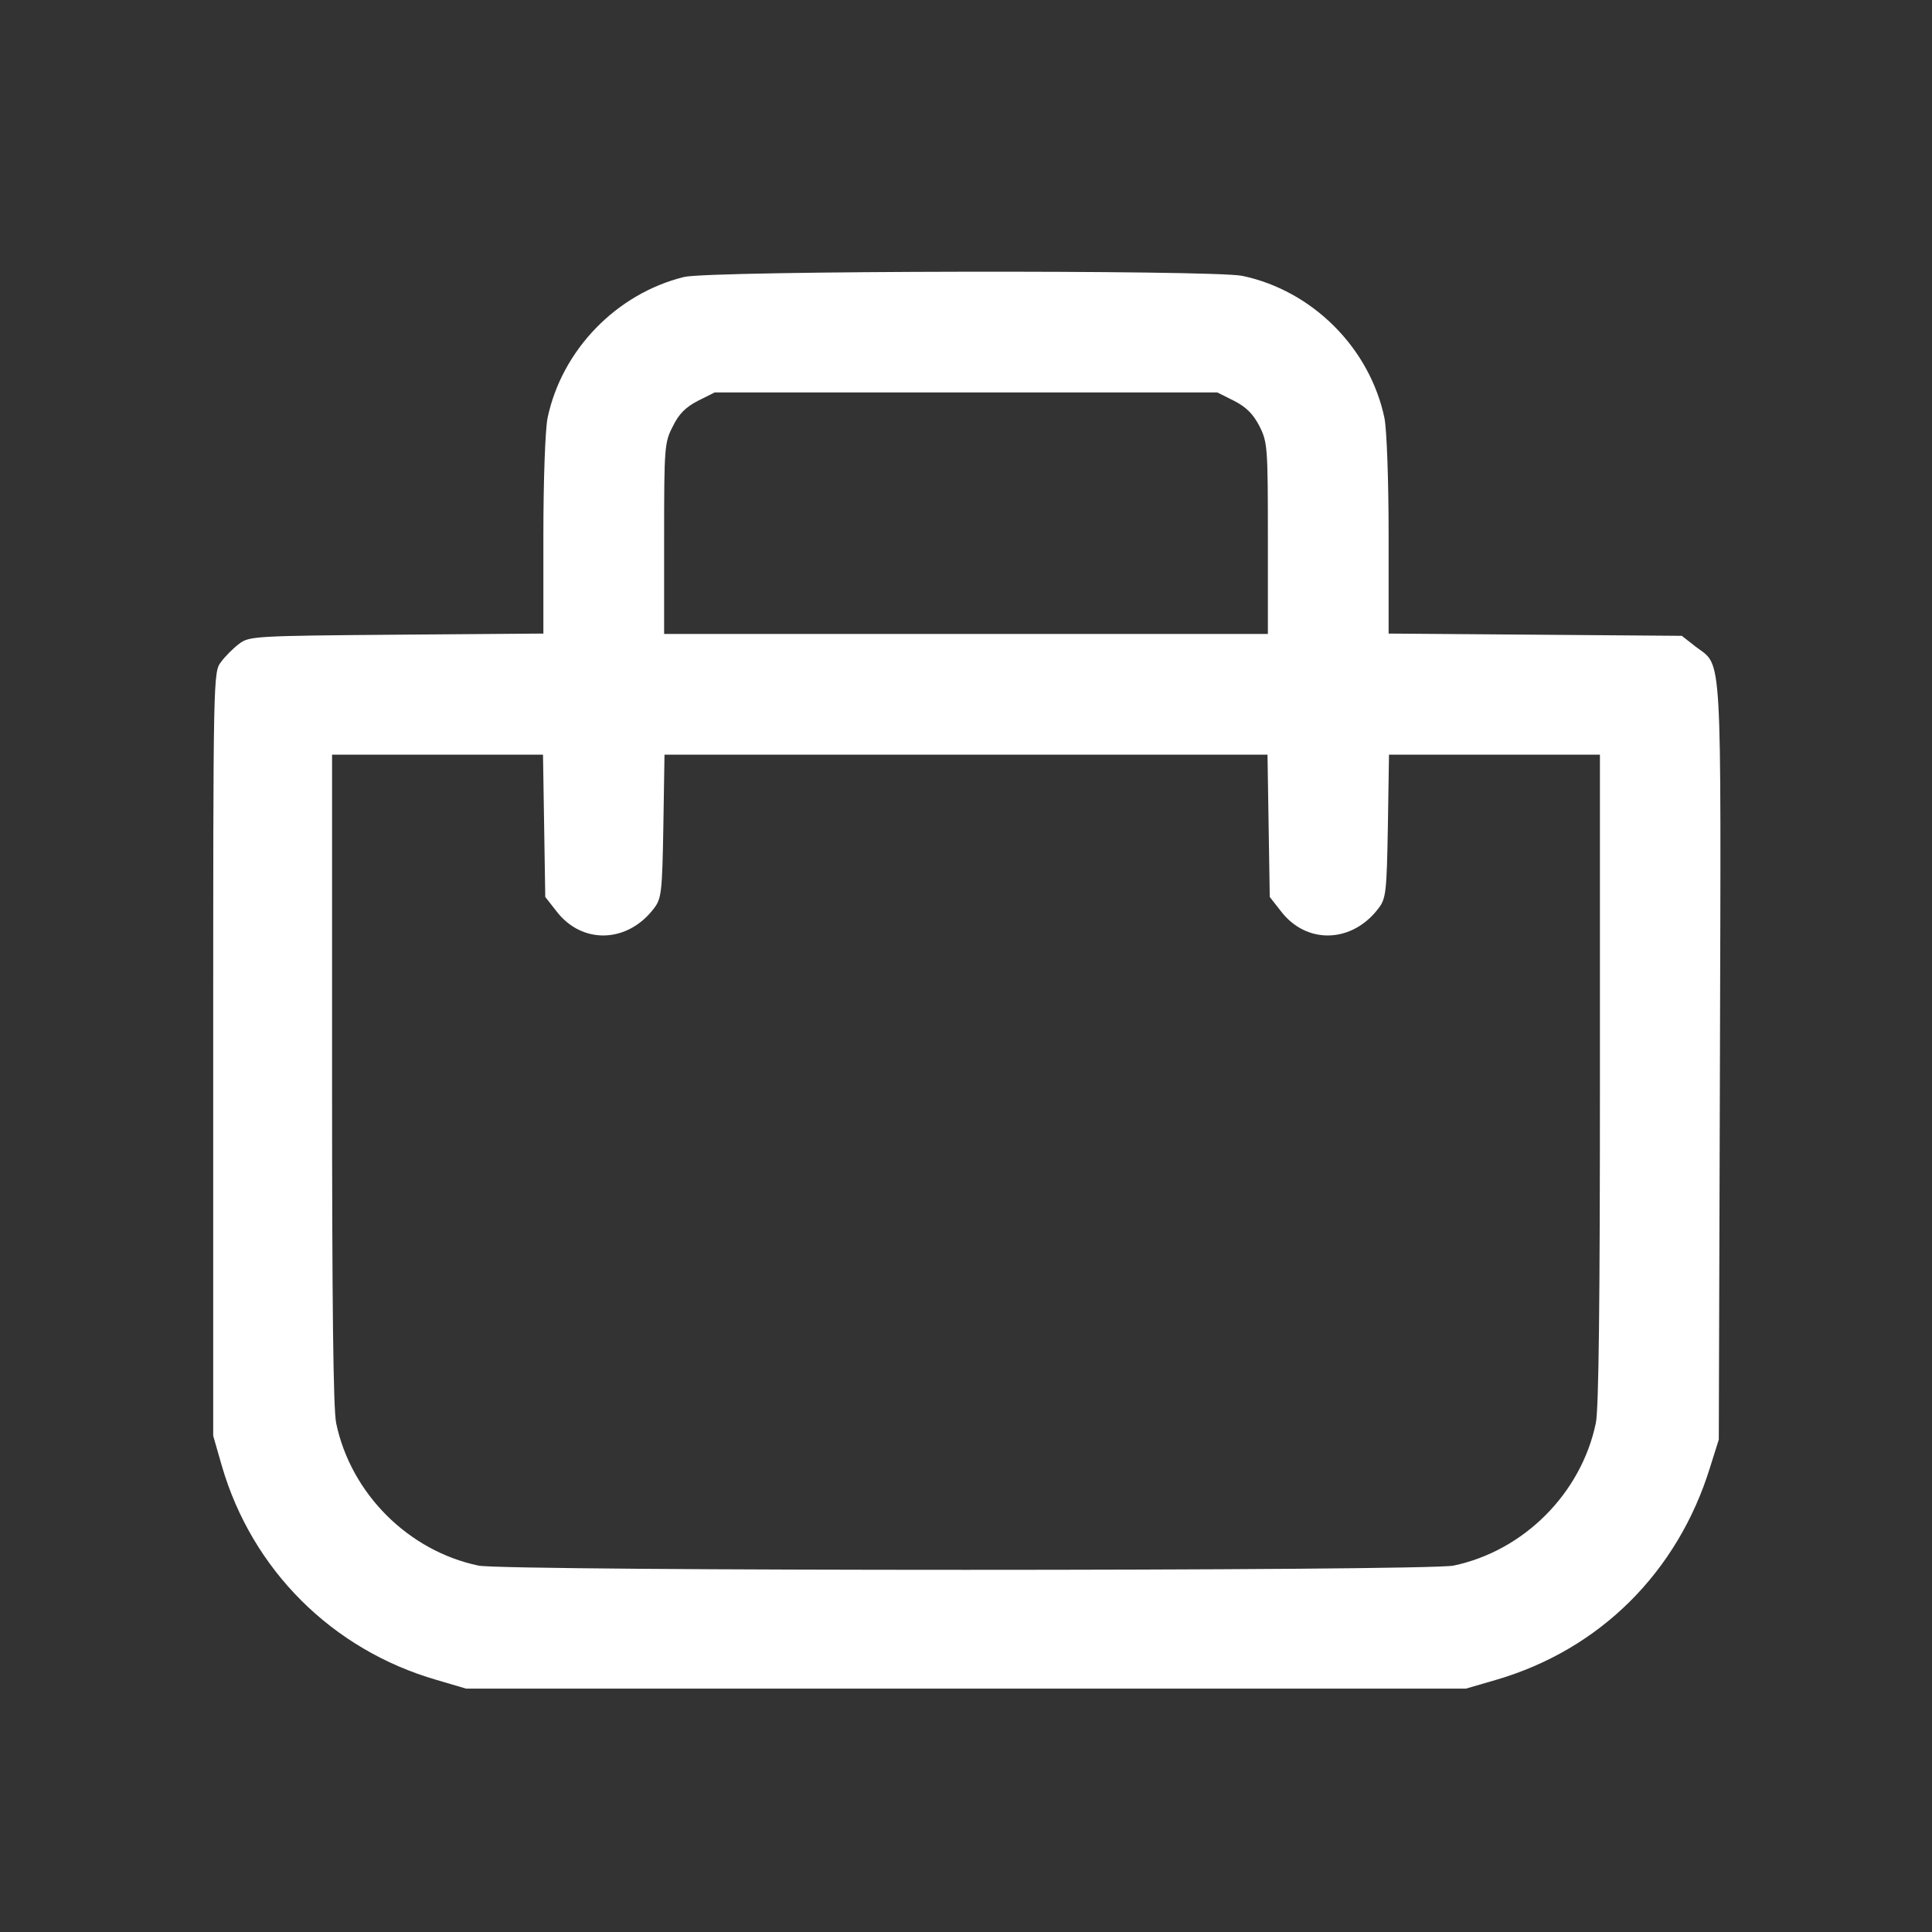 <?xml version="1.0" encoding="UTF-8"?> <svg xmlns="http://www.w3.org/2000/svg" width="107" height="107" viewBox="0 0 107 107" fill="none"><rect x="0" y="0" width="107" height="107" fill="#333333" stroke="none"/> <path d="M37.889 15.339C34.148 16.259 31.118 19.373 30.324 23.155C30.198 23.803 30.094 26.541 30.094 29.676V35.089L21.964 35.151C14.106 35.214 13.793 35.235 13.25 35.653C12.936 35.883 12.476 36.342 12.246 36.656C11.808 37.22 11.808 37.346 11.808 58.369V79.519L12.288 81.19C13.96 86.938 18.391 91.368 24.18 93.04L25.81 93.52H53.5H81.19L82.841 93.04C88.588 91.368 92.915 87.084 94.712 81.253L95.192 79.728L95.255 58.787C95.318 35.569 95.401 36.948 93.918 35.82L93.144 35.214L85.015 35.151L76.906 35.089V29.676C76.906 26.541 76.802 23.803 76.676 23.155C75.861 19.268 72.685 16.092 68.798 15.277C67.147 14.942 39.352 14.984 37.889 15.339ZM68.338 22.194C69.028 22.549 69.404 22.926 69.759 23.615C70.198 24.493 70.219 24.765 70.219 29.822V35.109H53.5H36.781V29.822C36.781 24.765 36.802 24.493 37.262 23.615C37.596 22.926 37.972 22.549 38.662 22.194L39.582 21.734H53.5H67.418L68.338 22.194ZM30.136 45.726L30.198 49.676L30.804 50.449C32.225 52.33 34.775 52.246 36.238 50.282C36.635 49.759 36.677 49.362 36.739 45.747L36.802 41.797H53.5H70.198L70.26 45.726L70.323 49.676L70.929 50.449C72.35 52.33 74.9 52.246 76.363 50.282C76.76 49.759 76.802 49.362 76.865 45.747L76.927 41.797H82.779H88.609V59.77C88.609 72.058 88.547 78.077 88.379 78.829C87.564 82.716 84.388 85.893 80.501 86.708C78.933 87.021 28.067 87.021 26.499 86.708C22.612 85.893 19.436 82.716 18.62 78.829C18.453 78.077 18.391 72.058 18.391 59.77V41.797H24.221H30.073L30.136 45.726Z" fill="white"></path> </svg> 